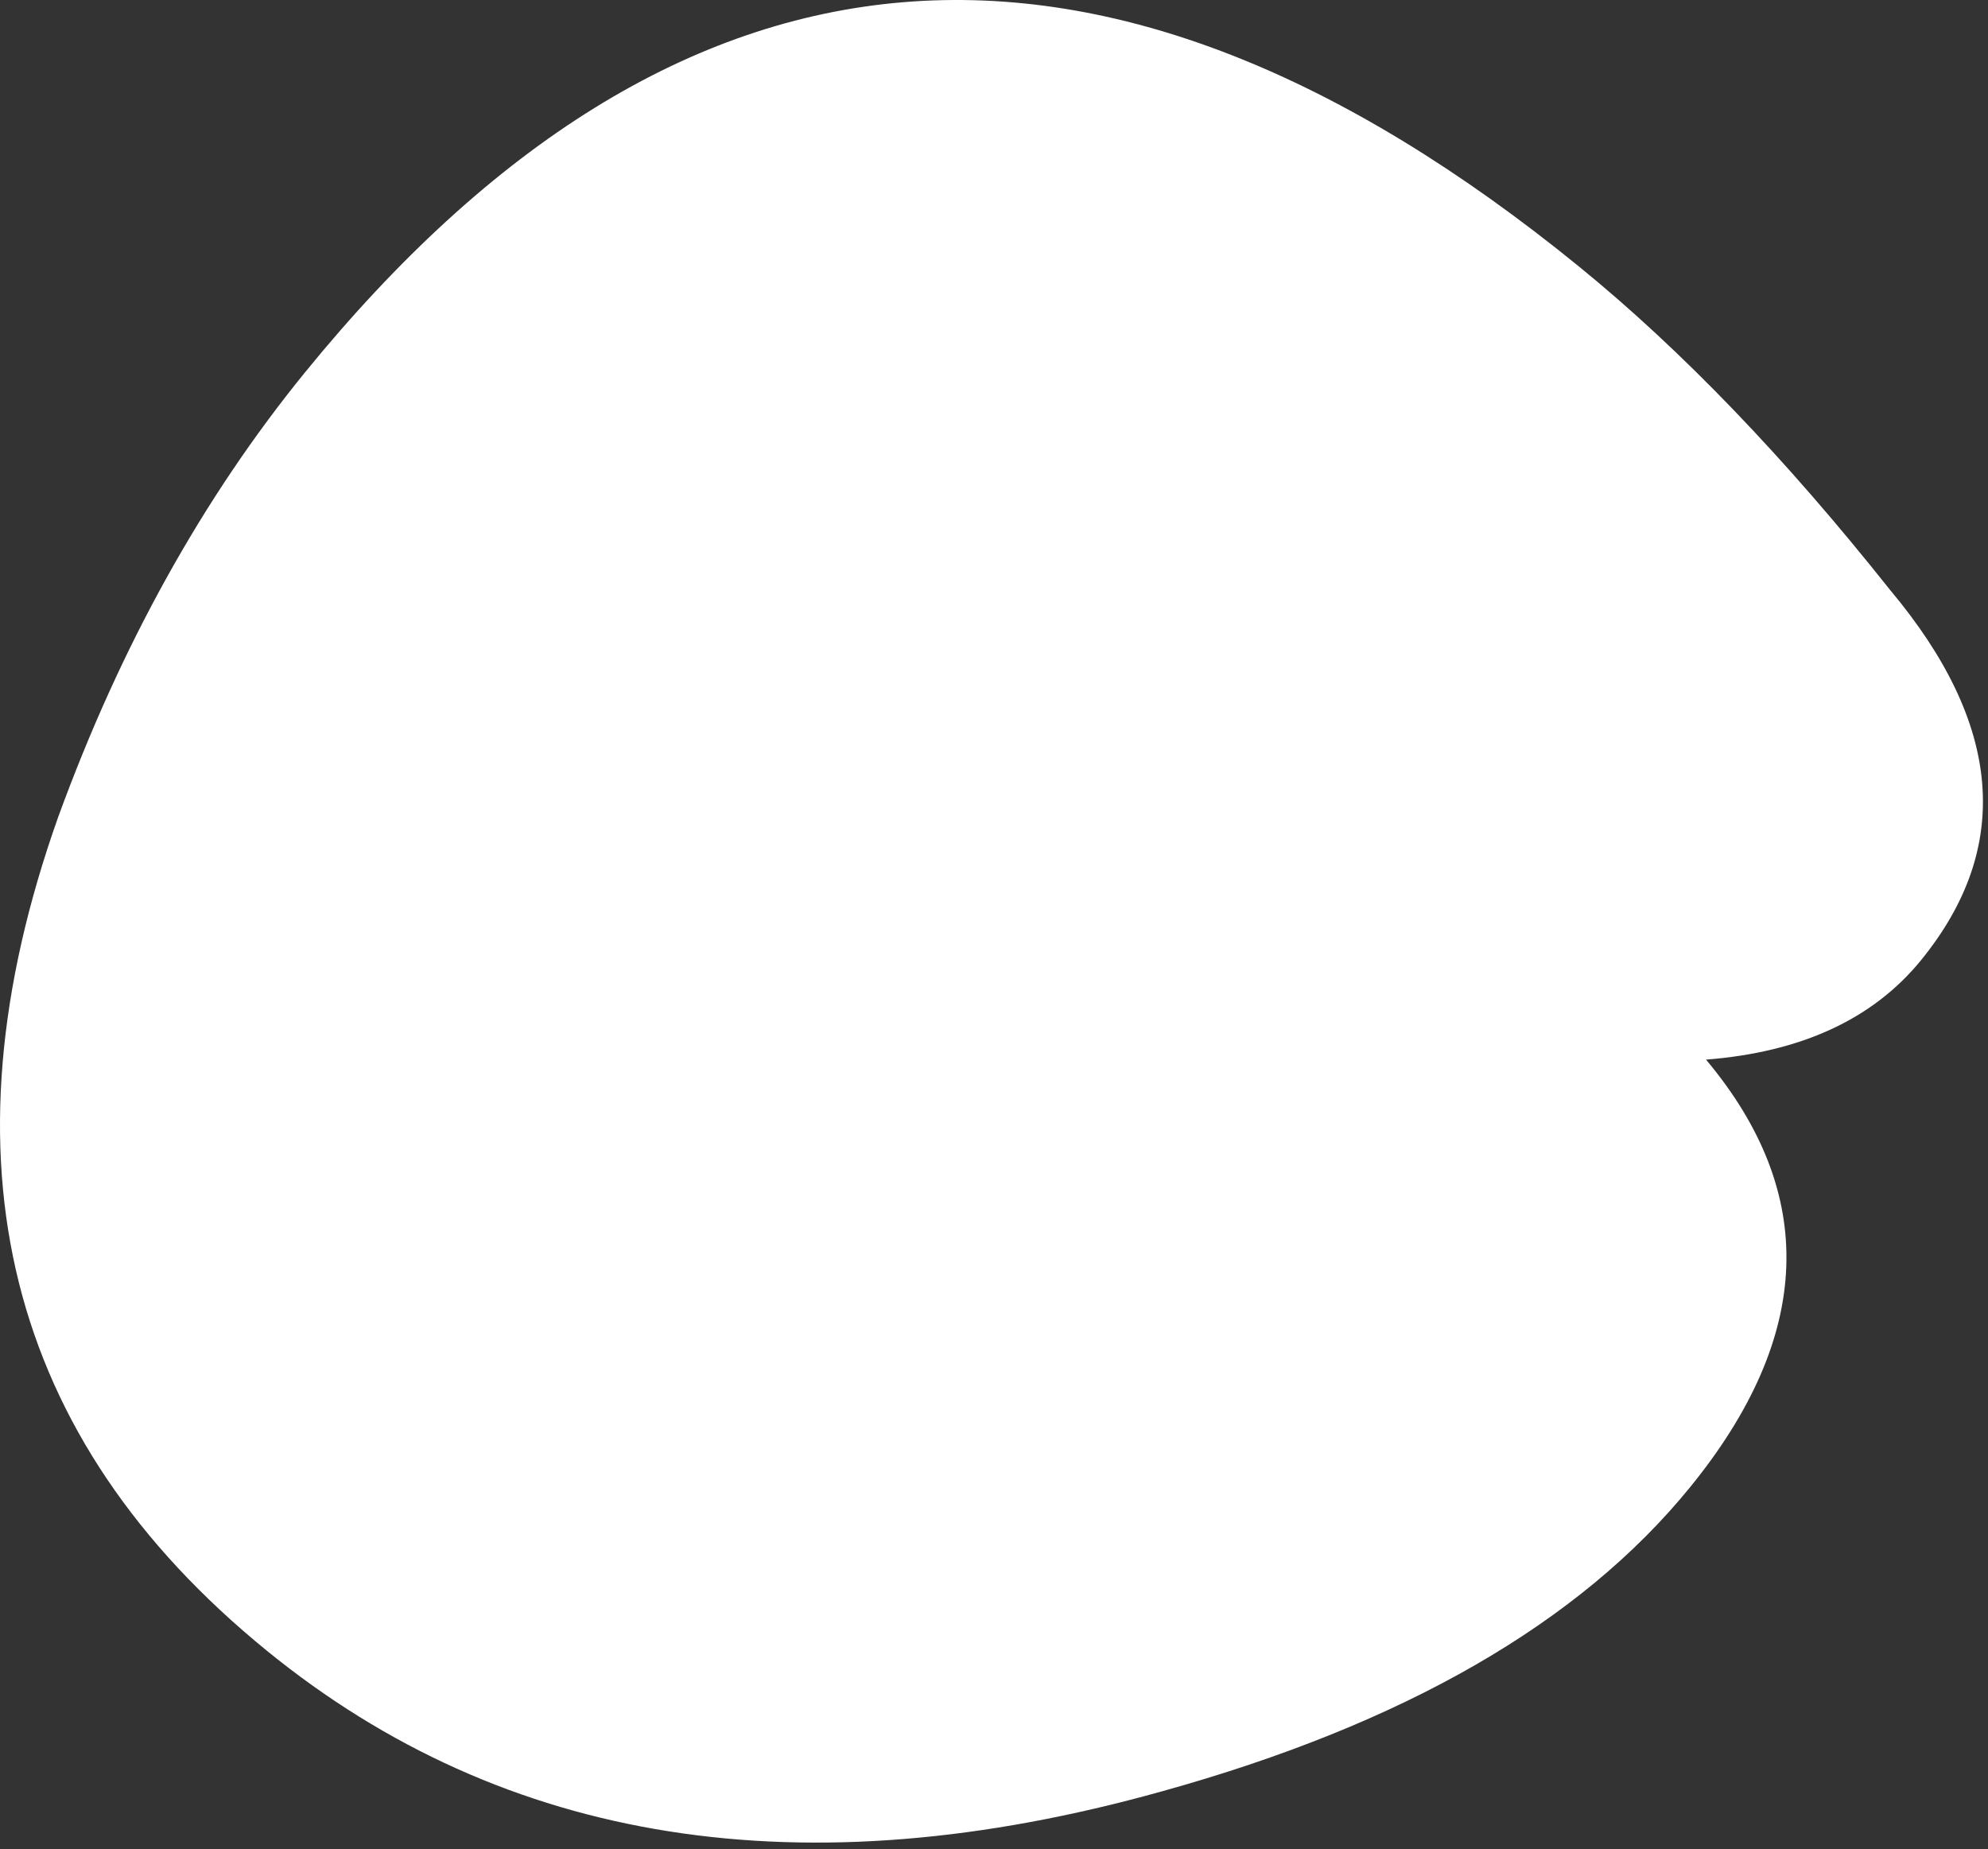 <?xml version="1.0" encoding="UTF-8"?> <svg xmlns="http://www.w3.org/2000/svg" width="229" height="213" viewBox="0 0 229 213" fill="none"><rect x="0" y="0" width="229" height="213" fill="#333333" stroke="none"/><path fill-rule="evenodd" clip-rule="evenodd" d="M194.679 171.303C208.844 153.9 209.457 137.482 196.519 122.048C207.515 121.19 215.774 117.369 221.295 110.585C231.858 97.606 230.671 83.4 217.733 67.967C205.626 52.719 193.673 40.293 181.874 30.69C127.009 -13.963 78.091 -9.89 35.118 42.91C23.355 57.363 13.886 74.42 6.712 94.08C-7.342 133.639 0.675 165.662 30.762 190.15C58.194 212.476 92.54 217.873 133.799 206.341C161.662 198.616 181.956 186.937 194.679 171.303Z" fill="white"></path></svg> 
